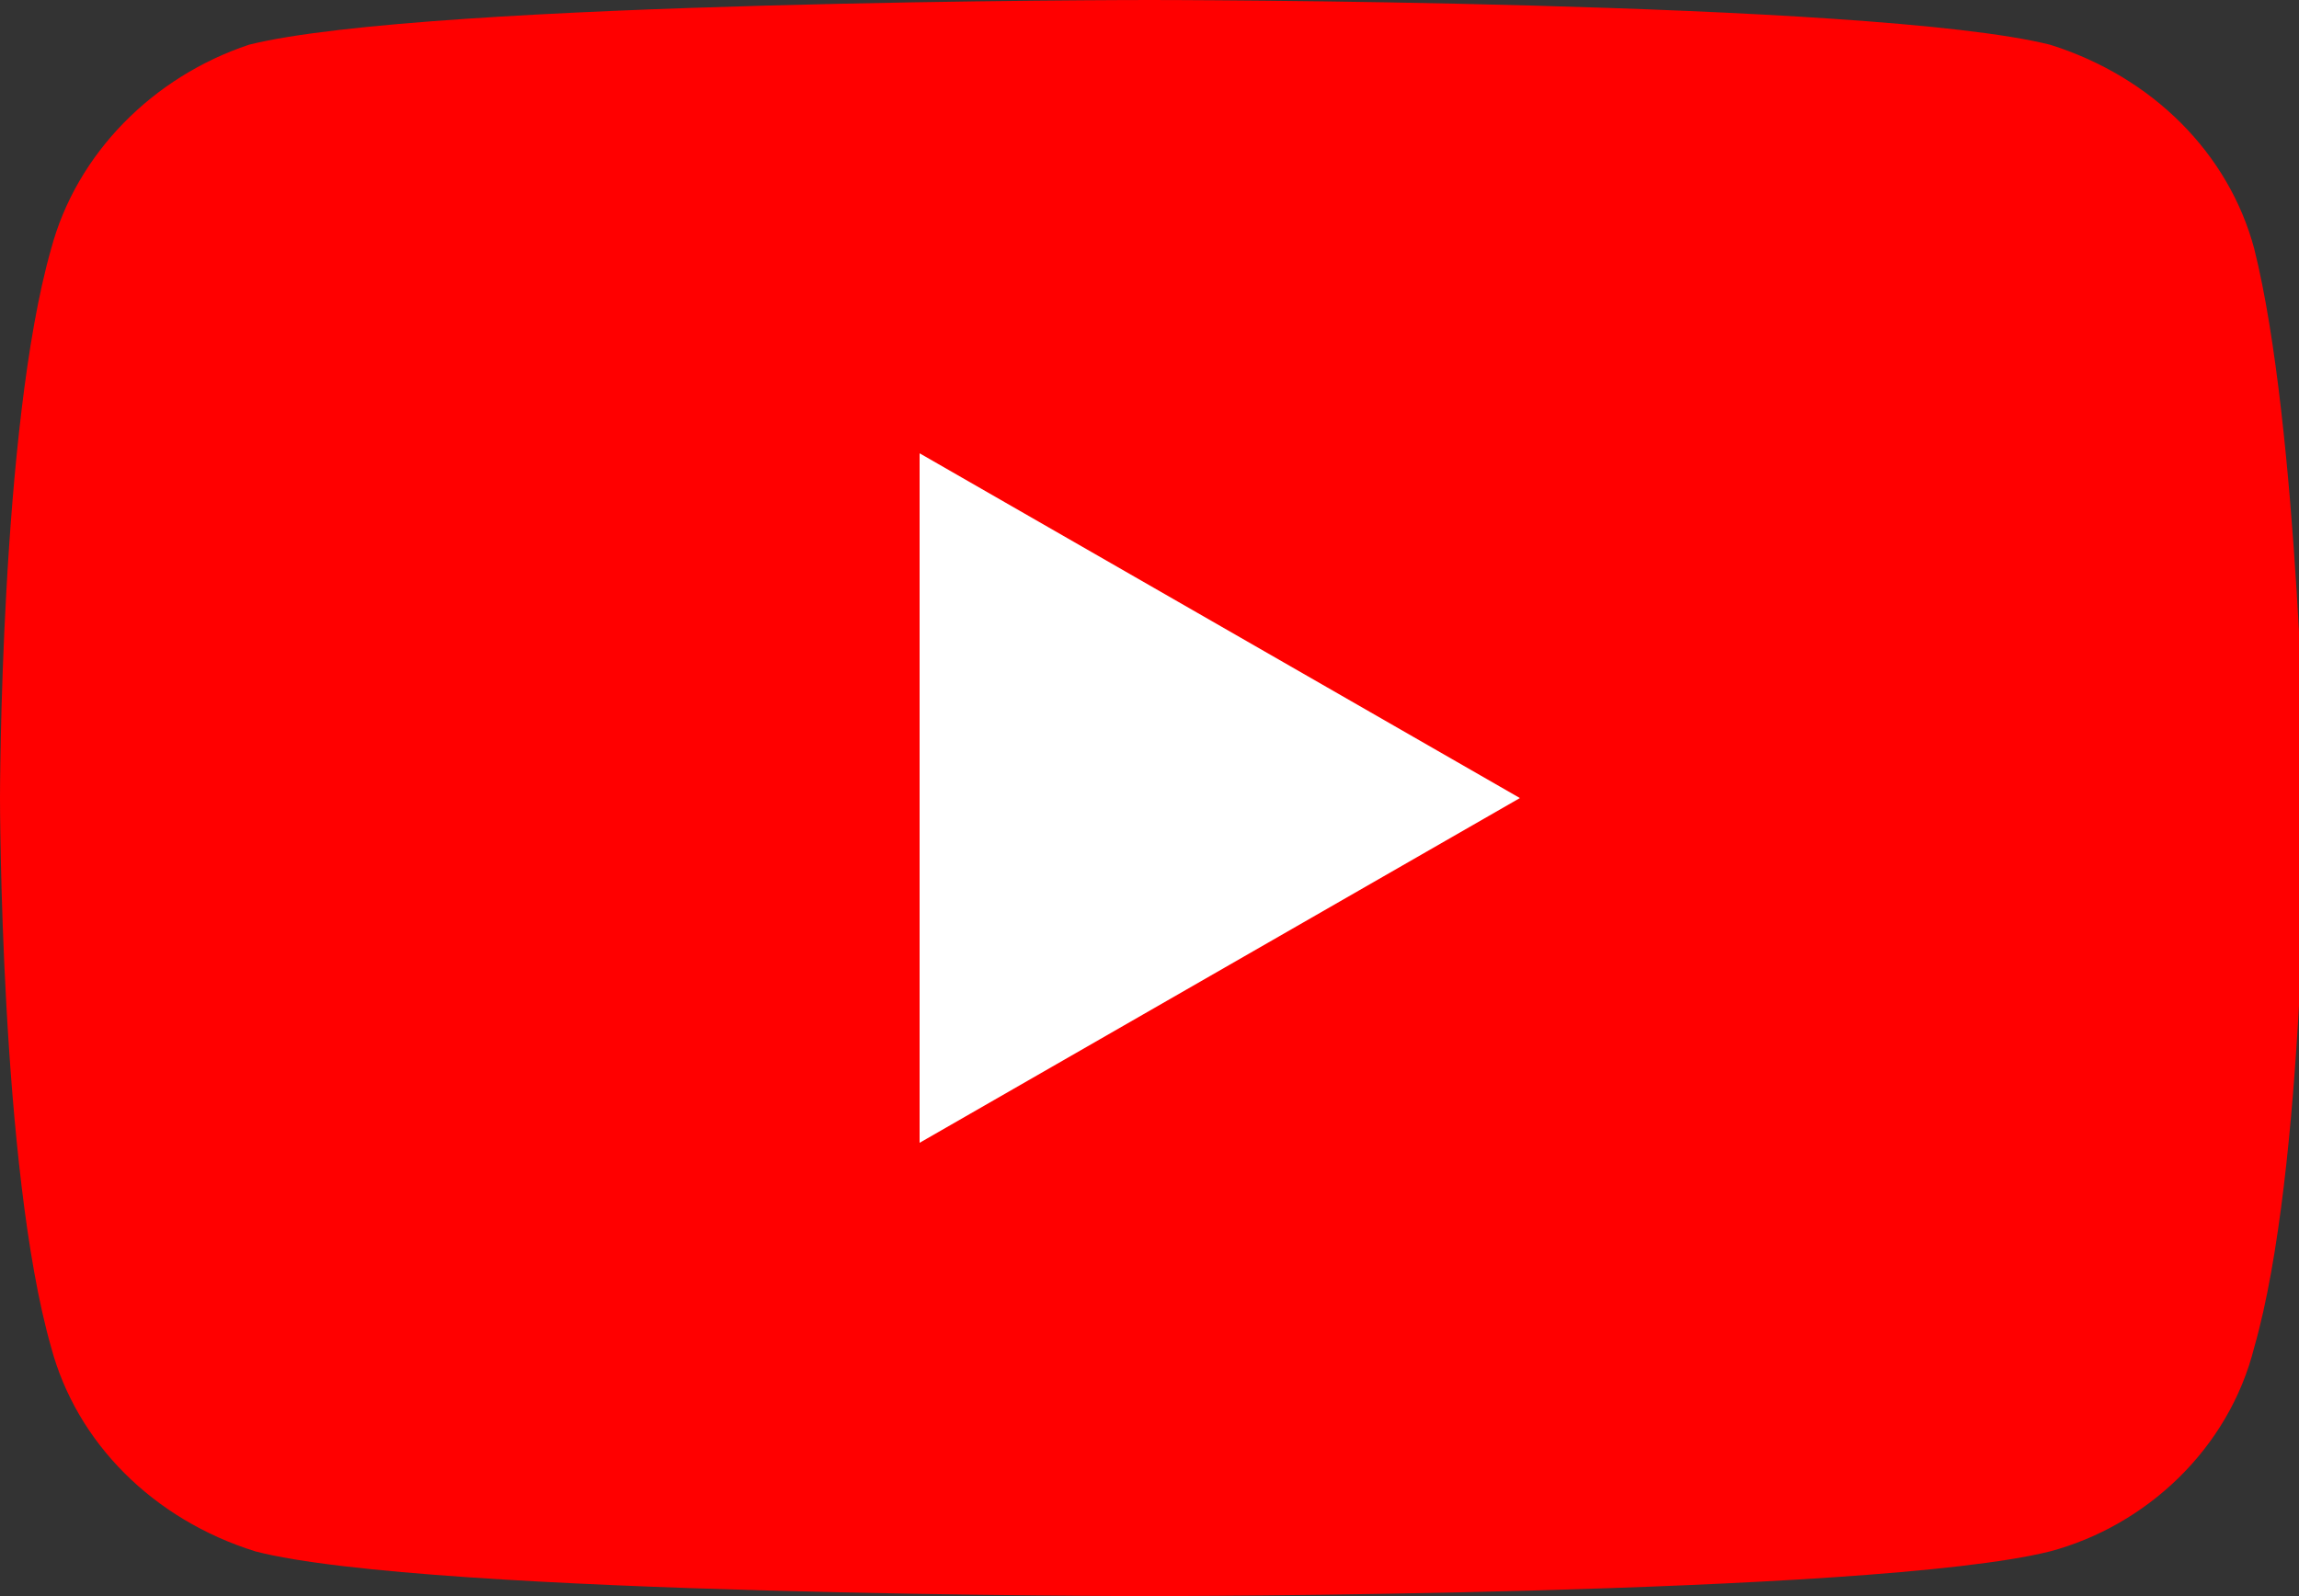 <svg enable-background="new 0 0 36 25" viewBox="0 0 36 25" xmlns="http://www.w3.org/2000/svg" xmlns:xlink="http://www.w3.org/1999/xlink"><rect x="0" y="0" width="36" height="25" fill="#333333" stroke="none"/><clipPath id="a"><path d="m0 0h36v25h-36z"/></clipPath><g clip-path="url(#a)"><path d="m35.3 3.9c-.4-1.5-1.6-2.7-3.2-3.2-2.8-.7-14.1-.7-14.1-.7s-11.3 0-14.1.7c-1.5.5-2.7 1.7-3.1 3.2-.8 2.8-.8 8.6-.8 8.6s0 5.8.8 8.6c.4 1.5 1.6 2.7 3.2 3.2 2.7.7 14 .7 14 .7s11.3 0 14.1-.7c1.5-.4 2.8-1.6 3.2-3.2.8-2.8.8-8.6.8-8.6s-.1-5.8-.8-8.6z" fill="#f00"/><path d="m14.4 17.9 9.4-5.4-9.4-5.4z" fill="#fff"/></g></svg>